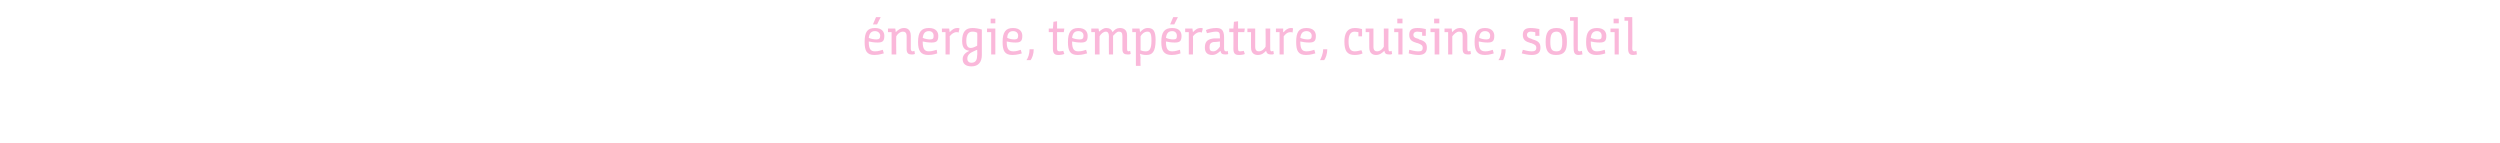 <?xml version="1.0" standalone="no"?><!DOCTYPE svg PUBLIC "-//W3C//DTD SVG 1.1//EN" "http://www.w3.org/Graphics/SVG/1.1/DTD/svg11.dtd"><svg xmlns="http://www.w3.org/2000/svg" version="1.1" width="482px" height="27.5px" viewBox="0 -3 482 27.5" style="top:-3px"><desc>énergie, température, cuisine, soleil</desc><defs/><g id="Polygon179298"><path d="m168.7 2.4c1.4 0 1.8.8 1.8 1.5c0 1-.3 1.3-1.3 1.3c-.6 0-1.3-.1-1.7-.2v.1c0 1.4.4 1.8 1.2 1.8c.7 0 1.1-.2 1.5-.3l.2.7c-.2 0-.8.3-1.8.3c-1.5 0-1.9-.8-1.9-2.5c0-1.9.5-2.7 2-2.7zm.3 2.2c.5 0 .7-.2.7-.7c0-.5-.4-.9-1-.9c-.8 0-1.1.5-1.2 1.3c.4.2 1 .3 1.5.3zm.1-2.9h-.8l.6-1.4h.9l-.7 1.4zm2.1.8h1.4s.1.4.1.7c.4-.4.9-.8 1.6-.8c.6 0 1.3.3 1.3 1.5v2.5c0 .4.2.5.4.5l.3-.1l.1.6s-.3.15-.7.1c-.5 0-.9-.2-.9-1V4c0-.7-.3-.9-.7-.9c-.6 0-1.1.5-1.3.9c-.04-.03 0 3.5 0 3.5h-.9V3.2h-.7v-.7zm7.9-.1c1.4 0 1.8.8 1.8 1.5c0 1-.3 1.3-1.3 1.3c-.6 0-1.3-.1-1.7-.2v.1c0 1.4.4 1.8 1.2 1.8c.6 0 1.1-.2 1.5-.3l.1.7c-.1 0-.7.3-1.7.3c-1.5 0-2-.8-2-2.5c0-1.9.6-2.7 2.1-2.7zm.2 2.2c.6 0 .7-.2.7-.7c0-.5-.3-.9-.9-.9c-.8 0-1.1.5-1.2 1.3c.4.2 1 .3 1.4.3zm2.3-2.1h1.4l.1.7s.01-.03 0 0c.4-.4.8-.8 1.5-.8c.2 0 .3 0 .4.1l-.2.8c-.1-.1-.2-.1-.4-.1c-.5 0-1 .4-1.3.8c.04-.03 0 3.5 0 3.5h-.8V3.2h-.7v-.7zm5.3 4.3c-.6-.1-1.4-.3-1.4-1.9c0-1.8.7-2.5 2-2.5c.5 0 1.2.1 1.8.3v4.9c0 1.4-.7 2.2-2 2.2c-1.1 0-1.7-.5-1.7-1.4c0-.8.6-1.3 1.3-1.6zm1.5-3.5c-.2-.1-.5-.2-.9-.2c-.6 0-1.2.3-1.2 1.8c0 1.2.5 1.6 1.5 1.2c.37-.13.6-.3.6-.3c0 0 .05-2.53 0-2.5zm0 3.3s-.3.09-.7.3c-.7.3-1.2.7-1.2 1.4c0 .5.3.8.8.8c.9 0 1.1-.7 1.1-1.5c.05.02 0-1 0-1zm2.7-3.4h-.8v-.7h1.6v5h-.8V3.2zM191 .6h.9v.9h-.9v-.9zm4.3 1.8c1.4 0 1.8.8 1.8 1.5c0 1-.3 1.3-1.3 1.3c-.6 0-1.3-.1-1.7-.2v.1c0 1.4.4 1.8 1.3 1.8c.6 0 1.1-.2 1.4-.3l.2.7c-.1 0-.8.3-1.8.3c-1.5 0-1.9-.8-1.9-2.5c0-1.9.6-2.7 2-2.7zm.3 2.2c.5 0 .7-.2.7-.7c0-.5-.3-.9-1-.9c-.7 0-1.1.5-1.1 1.3c.4.2.9.3 1.4.3zm2.3 4c.3-.4.6-1.2.6-2.1h.8c0 .9-.3 1.7-.6 2.1h-.8zm5.1-5.4h-.8v-.7h.8l.1-1.3l.7-.1v1.4h1.4l-.1.7h-1.3s.02 3.18 0 3.2c0 .4.2.5.5.5c.3 0 .7-.1.7-.1l.2.6c-.2.1-.7.2-1.1.2c-.7 0-1.1-.2-1.1-1.2V3.2zm4.9-.8c1.4 0 1.8.8 1.8 1.5c0 1-.3 1.3-1.3 1.3c-.6 0-1.3-.1-1.7-.2v.1c0 1.4.4 1.8 1.2 1.8c.7 0 1.2-.2 1.5-.3l.2.7c-.2 0-.8.3-1.8.3c-1.5 0-1.9-.8-1.9-2.5c0-1.9.6-2.7 2-2.7zm.3 2.2c.5 0 .7-.2.7-.7c0-.5-.3-.9-1-.9c-.8 0-1.1.5-1.2 1.3c.4.2 1 .3 1.5.3zm2.2-2.1h1.4l.1.6c.4-.3.8-.7 1.4-.7c.5 0 1 .2 1.2.8c.4-.5.8-.8 1.4-.8c.7 0 1.4.3 1.4 1.4v2.6c0 .4.1.5.3.5l.3-.1l.1.6s-.27.15-.6.1c-.6 0-1-.2-1-1V4c0-.7-.2-.9-.7-.9c-.4 0-.8.5-1.1.8c.01.01 0 3.6 0 3.6h-.8s-.03-3.54 0-3.5c0-.6-.2-.9-.6-.9c-.5 0-1 .5-1.2.9c-.03-.02 0 3.5 0 3.5h-.9V3.2h-.7v-.7zm7.9 0h1.4c.02.01.1.7.1.7c0 0 .02-.04 0 0c.4-.4.8-.8 1.5-.8c1 0 1.5.5 1.5 2.3c0 2.4-.7 2.9-1.8 2.9c-.5 0-.9-.1-1.1-.2c-.05-.02-.1 0-.1 0l.1.7c-.05.04 0 1.6 0 1.6h-.9V3.2h-.7v-.7zm1.6 4.2c.2.1.6.2 1 .2c.7 0 1.1-.4 1.1-2.1c0-1.5-.3-1.7-.8-1.7c-.6 0-1.1.5-1.3.9v2.7zm6.1-4.3c1.4 0 1.8.8 1.8 1.5c0 1-.3 1.3-1.3 1.3c-.6 0-1.3-.1-1.7-.2v.1c0 1.4.4 1.8 1.2 1.8c.6 0 1.1-.2 1.5-.3l.1.7c-.1 0-.7.3-1.7.3c-1.5 0-2-.8-2-2.5c0-1.9.6-2.7 2.1-2.7zm.2 2.2c.6 0 .7-.2.7-.7c0-.5-.3-.9-.9-.9c-.8 0-1.1.5-1.2 1.3c.4.2 1 .3 1.4.3zm.2-2.9h-.8l.6-1.4h.9l-.7 1.4zm2.1.8h1.4l.1.7s.01-.03 0 0c.4-.4.8-.8 1.5-.8c.2 0 .3 0 .4.1l-.2.8c-.1-.1-.2-.1-.4-.1c-.5 0-1 .4-1.3.8c.04-.03 0 3.5 0 3.5h-.8V3.2h-.7v-.7zm6.8 4.3c-.4.4-.9.8-1.6.8c-1.1 0-1.4-.7-1.4-1.4v-.1c0-1.3.8-1.6 1.8-1.7h1.1v-.2c0-.9-.1-1.1-.8-1.1c-.5 0-1.2.2-1.7.3l-.2-.6c.4-.2 1.2-.4 2-.4c.9 0 1.5.3 1.5 1.8v2.2c0 .4.2.5.4.5c.1 0 .2 0 .3-.1l.1.6c-.1.1-.3.1-.6.1c-.6 0-.8-.2-.9-.7zm-.1-1.8c-.7.1-.9.1-1.2.1c-.6.1-.8.4-.8 1c0 .6.2.8.7.8c.6 0 1-.5 1.3-.9v-1zm2.6-1.8h-.8v-.7h.8l.1-1.3l.8-.1v1.4h1.3l-.1.7h-1.2s-.04 3.18 0 3.2c0 .4.1.5.4.5c.3 0 .7-.1.7-.1l.2.6c-.1.1-.6.2-1.1.2c-.7 0-1.1-.2-1.1-1.2c.03.01 0-3.2 0-3.2zm3.4 0h-.7v-.7h1.5v3.5c0 .7.3.9.7.9c.6 0 1.1-.5 1.3-.9c.04.02 0-3.5 0-3.5h.9s-.03 3.9 0 3.9c0 .4.1.5.3.5c.16-.04.3-.1.3-.1l.1.6s-.14.15-.6.1c-.5 0-.8-.2-.9-.7c-.4.4-.8.8-1.6.8c-.6 0-1.3-.3-1.3-1.4c-.02-.03 0-3 0-3zm4.8-.7h1.4c-.03.02 0 .7 0 .7c0 0 .07-.03.1 0c.3-.4.8-.8 1.4-.8c.2 0 .3 0 .4.1l-.1.8c-.1-.1-.2-.1-.4-.1c-.6 0-1 .4-1.3.8v3.5h-.8V3.2h-.7v-.7zm5.9-.1c1.4 0 1.8.8 1.8 1.5c0 1-.3 1.3-1.3 1.3c-.6 0-1.3-.1-1.7-.2v.1c0 1.4.4 1.8 1.2 1.8c.7 0 1.1-.2 1.5-.3l.2.7c-.2 0-.8.3-1.8.3c-1.5 0-1.9-.8-1.9-2.5c0-1.9.5-2.7 2-2.7zm.3 2.2c.5 0 .7-.2.7-.7c0-.5-.4-.9-1-.9c-.8 0-1.1.5-1.2 1.3c.4.2 1 .3 1.5.3zm2.3 4c.2-.4.6-1.2.6-2.1h.8c0 .9-.3 1.7-.6 2.1h-.8zm7.4-5.4c-.2 0-.4-.1-.7-.1c-.8 0-1.2.6-1.2 1.9c0 1.4.4 1.9 1.2 1.9c.6 0 1-.2 1.3-.2l.2.6c-.4.2-1 .3-1.5.3c-1.5 0-2-.8-2-2.6c0-1.5.5-2.6 2-2.6c.5 0 1.1.1 1.4.2c.03.02 0 1.4 0 1.4h-.7v-.8zm2.1 0h-.7v-.7h1.5v3.5c0 .7.3.9.7.9c.6 0 1.1-.5 1.3-.9c.03.02 0-3.5 0-3.5h.9s-.04 3.9 0 3.9c0 .4.1.5.3.5l.3-.1l.1.6s-.15.15-.6.1c-.6 0-.8-.2-.9-.7c-.4.4-.9.8-1.6.8c-.6 0-1.3-.3-1.3-1.4c-.03-.03 0-3 0-3zm5.6 0h-.8v-.7h1.6v5h-.8V3.2zm-.2-2.6h1v.9h-1v-.9zm4.8 2.6c-.3 0-.6-.1-.9-.1c-.6 0-.8.3-.8.6c0 .3.1.6 1 .8l.1.1c1.1.3 1.5.7 1.5 1.6c0 1-.6 1.4-1.6 1.4c-.8 0-1.5-.2-1.9-.3l.1-.7c.5.1 1.1.3 1.7.3c.6 0 .9-.1.9-.7c0-.4-.2-.6-1-.9h-.1c-1-.3-1.5-.6-1.5-1.6c0-1 .6-1.3 1.6-1.3c.6 0 1.2.1 1.6.2v1.3h-.7s-.04-.69 0-.7zm2.4 0h-.8v-.7h1.7v5h-.9V3.2zm-.1-2.6h1v.9h-1v-.9zm2 1.9h1.4s0 .4.1.7c.3-.4.8-.8 1.5-.8c.6 0 1.4.3 1.4 1.5v2.5c0 .4.1.5.3.5c.16-.04.3-.1.3-.1l.1.6s-.25.15-.6.1c-.6 0-1-.2-1-1V4c0-.7-.2-.9-.7-.9c-.5 0-1 .5-1.3.9v3.5h-.8V3.2h-.7v-.7zm7.8-.1c1.4 0 1.8.8 1.8 1.5c0 1-.3 1.3-1.3 1.3c-.6 0-1.2-.1-1.7-.2v.1c0 1.4.4 1.8 1.3 1.8c.6 0 1.1-.2 1.4-.3l.2.7c-.1 0-.8.3-1.7.3c-1.5 0-2-.8-2-2.5c0-1.9.6-2.7 2-2.7zm.3 2.2c.5 0 .7-.2.7-.7c0-.5-.3-.9-1-.9c-.7 0-1.1.5-1.1 1.3c.4.2.9.3 1.4.3zm2.3 4c.3-.4.6-1.2.6-2.1h.8c0 .9-.3 1.7-.5 2.1h-.9zm7.1-5.4c-.2 0-.5-.1-.8-.1c-.6 0-.8.3-.8.6c0 .3.1.6.9.8l.2.1c1.1.3 1.5.7 1.5 1.6c0 1-.6 1.4-1.7 1.4c-.7 0-1.5-.2-1.9-.3l.2-.7c.4.1 1.1.3 1.7.3c.5 0 .9-.1.9-.7c0-.4-.2-.6-1-.9h-.1c-1-.3-1.5-.6-1.5-1.6c0-1 .6-1.3 1.5-1.3c.6 0 1.3.1 1.7.2c-.04.04 0 1.3 0 1.3h-.8s.03-.69 0-.7zm2 1.9c0-1.8.5-2.7 2.1-2.7c1.6 0 2 .9 2 2.7c0 1.7-.5 2.5-2.1 2.5c-1.5 0-2-.8-2-2.5zm3.2 0c0-1.4-.3-2-1.1-2c-.9 0-1.2.6-1.2 2c0 1.4.3 1.8 1.2 1.8c.8 0 1.1-.4 1.1-1.8zm1.5-4.8h1.5v6.1c0 .4.1.5.4.5c.1 0 .4-.1.4-.1l.1.7c-.2 0-.5.1-.7.1c-.6 0-1-.2-1-1.2c-.04.01 0-5.4 0-5.4h-.7v-.7zm5.2 2.1c1.4 0 1.8.8 1.8 1.5c0 1-.3 1.3-1.3 1.3c-.6 0-1.3-.1-1.7-.2v.1c0 1.4.4 1.8 1.2 1.8c.6 0 1.1-.2 1.5-.3l.1.7c-.1 0-.7.3-1.7.3c-1.5 0-2-.8-2-2.5c0-1.9.6-2.7 2.1-2.7zm.2 2.2c.6 0 .7-.2.7-.7c0-.5-.3-.9-.9-.9c-.8 0-1.1.5-1.2 1.3c.4.2 1 .3 1.4.3zm3.2-1.4h-.8v-.7h1.6v5h-.8V3.2zm-.2-2.6h1v.9h-1v-.9zm2.1-.3h1.5s.04 6.05 0 6.1c0 .4.2.5.4.5c.2 0 .4-.1.4-.1l.1.7c-.1 0-.4.1-.7.1c-.6 0-1-.2-1-1.2V1h-.7v-.7z" stroke="none" fill="#fab8da"/></g></svg>